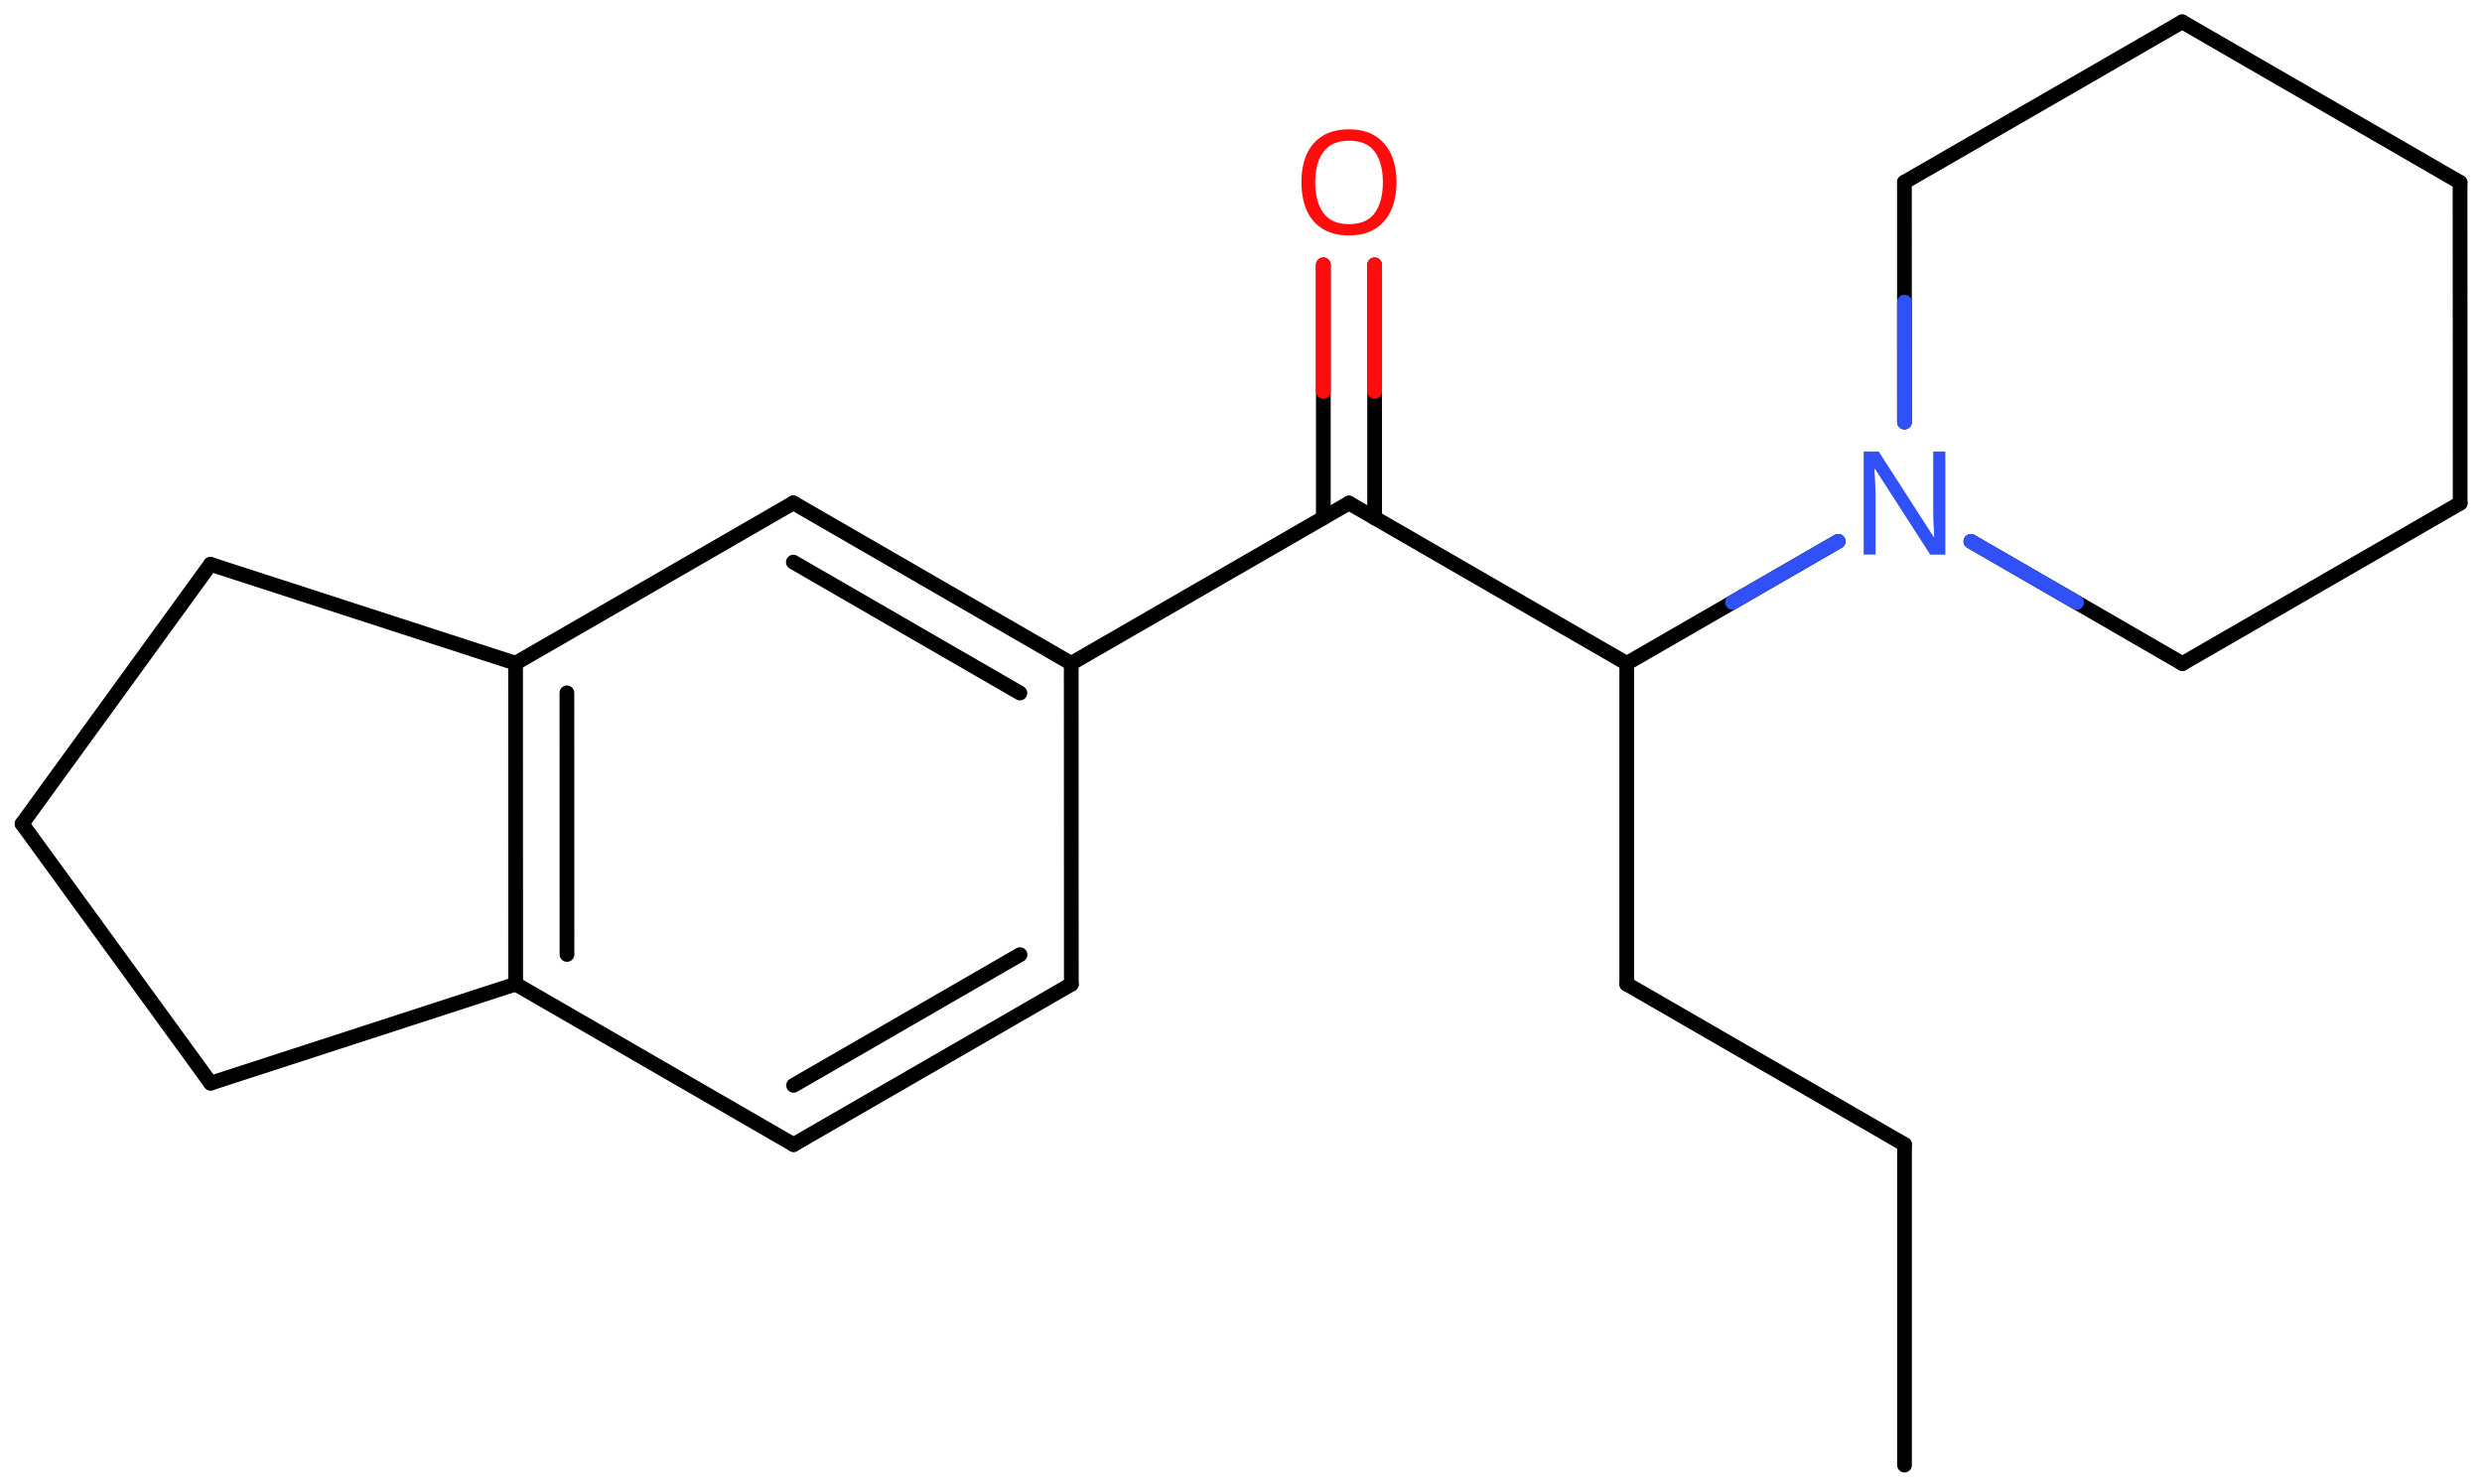 <svg xmlns="http://www.w3.org/2000/svg" xmlns:xlink="http://www.w3.org/1999/xlink" height="70.537mm" version="1.2" viewBox="0 0 117.934 70.537" width="117.934mm">
      
    <desc>Generated by the Chemistry Development Kit (http://github.com/cdk)</desc>
      
    <g fill="#FF0D0D" stroke="#000000" stroke-linecap="round" stroke-linejoin="round" stroke-width=".7">
            
        <rect fill="#FFFFFF" height="71.0" stroke="none" width="118.0" x=".0" y=".0"/>
            
        <g class="mol" id="mol1">
                  
            <line class="bond" id="mol1bnd1" x1="90.494" x2="90.494" y1="69.627" y2="54.387"/>
                  
            <line class="bond" id="mol1bnd2" x1="90.494" x2="77.296" y1="54.387" y2="46.767"/>
                  
            <line class="bond" id="mol1bnd3" x1="77.296" x2="77.296" y1="46.767" y2="31.527"/>
                  
            <line class="bond" id="mol1bnd4" x1="77.296" x2="64.098" y1="31.527" y2="23.907"/>
                  
            <g class="bond" id="mol1bnd5">
                        
                <line x1="62.879" x2="62.879" y1="24.611" y2="12.588"/>
                        
                <line x1="65.317" x2="65.317" y1="24.611" y2="12.588"/>
                      
                <line class="hi" stroke="#FF0D0D" x1="62.879" x2="62.879" y1="12.588" y2="18.599"/>
                <line class="hi" stroke="#FF0D0D" x1="65.317" x2="65.317" y1="12.588" y2="18.599"/>
            </g>
                  
            <line class="bond" id="mol1bnd6" x1="64.098" x2="50.9" y1="23.907" y2="31.527"/>
                  
            <g class="bond" id="mol1bnd7">
                        
                <line x1="50.9" x2="37.697" y1="31.527" y2="23.898"/>
                        
                <line x1="48.462" x2="37.696" y1="32.934" y2="26.714"/>
                      
            </g>
                  
            <line class="bond" id="mol1bnd8" x1="37.697" x2="24.498" y1="23.898" y2="31.518"/>
                  
            <g class="bond" id="mol1bnd9">
                        
                <line x1="24.498" x2="24.503" y1="31.518" y2="46.767"/>
                        
                <line x1="26.937" x2="26.941" y1="32.926" y2="45.359"/>
                      
            </g>
                  
            <line class="bond" id="mol1bnd10" x1="24.503" x2="10.009" y1="46.767" y2="51.476"/>
                  
            <line class="bond" id="mol1bnd11" x1="10.009" x2="1.049" y1="51.476" y2="39.15"/>
                  
            <line class="bond" id="mol1bnd12" x1="1.049" x2="10.001" y1="39.15" y2="26.818"/>
                  
            <line class="bond" id="mol1bnd13" x1="24.498" x2="10.001" y1="31.518" y2="26.818"/>
                  
            <line class="bond" id="mol1bnd14" x1="24.503" x2="37.706" y1="46.767" y2="54.395"/>
                  
            <g class="bond" id="mol1bnd15">
                        
                <line x1="37.706" x2="50.905" y1="54.395" y2="46.775"/>
                        
                <line x1="37.707" x2="48.466" y1="51.579" y2="45.368"/>
                      
            </g>
                  
            <line class="bond" id="mol1bnd16" x1="50.9" x2="50.905" y1="31.527" y2="46.775"/>
                  
            <line class="bond" id="mol1bnd17" x1="77.296" x2="87.341" y1="31.527" y2="25.727"/>
                  
            <line class="bond" id="mol1bnd18" x1="93.648" x2="103.698" y1="25.728" y2="31.535"/>
                  
            <line class="bond" id="mol1bnd19" x1="103.698" x2="116.896" y1="31.535" y2="23.915"/>
                  
            <line class="bond" id="mol1bnd20" x1="116.896" x2="116.891" y1="23.915" y2="8.667"/>
                  
            <line class="bond" id="mol1bnd21" x1="116.891" x2="103.688" y1="8.667" y2="1.038"/>
                  
            <line class="bond" id="mol1bnd22" x1="103.688" x2="90.49" y1="1.038" y2="8.658"/>
                  
            <line class="bond" id="mol1bnd23" x1="90.493" x2="90.49" y1="20.057" y2="8.658"/>
                  
            <path class="atom" d="M66.357 8.664q.0 .756 -.256 1.327q-.256 .566 -.756 .881q-.5 .316 -1.244 .316q-.756 -.0 -1.262 -.316q-.506 -.315 -.756 -.887q-.244 -.571 -.244 -1.333q-.0 -.75 .244 -1.31q.25 -.565 .756 -.881q.506 -.315 1.274 -.315q.732 -.0 1.232 .315q.5 .31 .756 .875q.256 .566 .256 1.328zM62.494 8.664q-.0 .922 .387 1.458q.393 .53 1.22 .53q.839 .0 1.22 -.53q.387 -.536 .387 -1.458q.0 -.929 -.387 -1.453q-.381 -.524 -1.208 -.524q-.834 .0 -1.226 .524q-.393 .524 -.393 1.453z" id="mol1atm6" stroke="none"/>
                  
            <path class="atom" d="M92.435 26.356h-.72l-2.619 -4.066h-.03q.012 .239 .03 .596q.023 .357 .023 .732v2.738h-.565v-4.899h.714l2.608 4.054h.029q-.006 -.107 -.017 -.327q-.012 -.221 -.024 -.477q-.006 -.262 -.006 -.482v-2.768h.577v4.899z" fill="#3050F8" id="mol1atm16" stroke="none"/>
                
            <line class="hi" id="mol1bnd17" stroke="#3050F8" x1="87.341" x2="82.319" y1="25.727" y2="28.627"/>
            <line class="hi" id="mol1bnd18" stroke="#3050F8" x1="93.648" x2="98.673" y1="25.728" y2="28.632"/>
            <line class="hi" id="mol1bnd23" stroke="#3050F8" x1="90.493" x2="90.492" y1="20.057" y2="14.357"/>
        </g>
          
    </g>
    
</svg>
